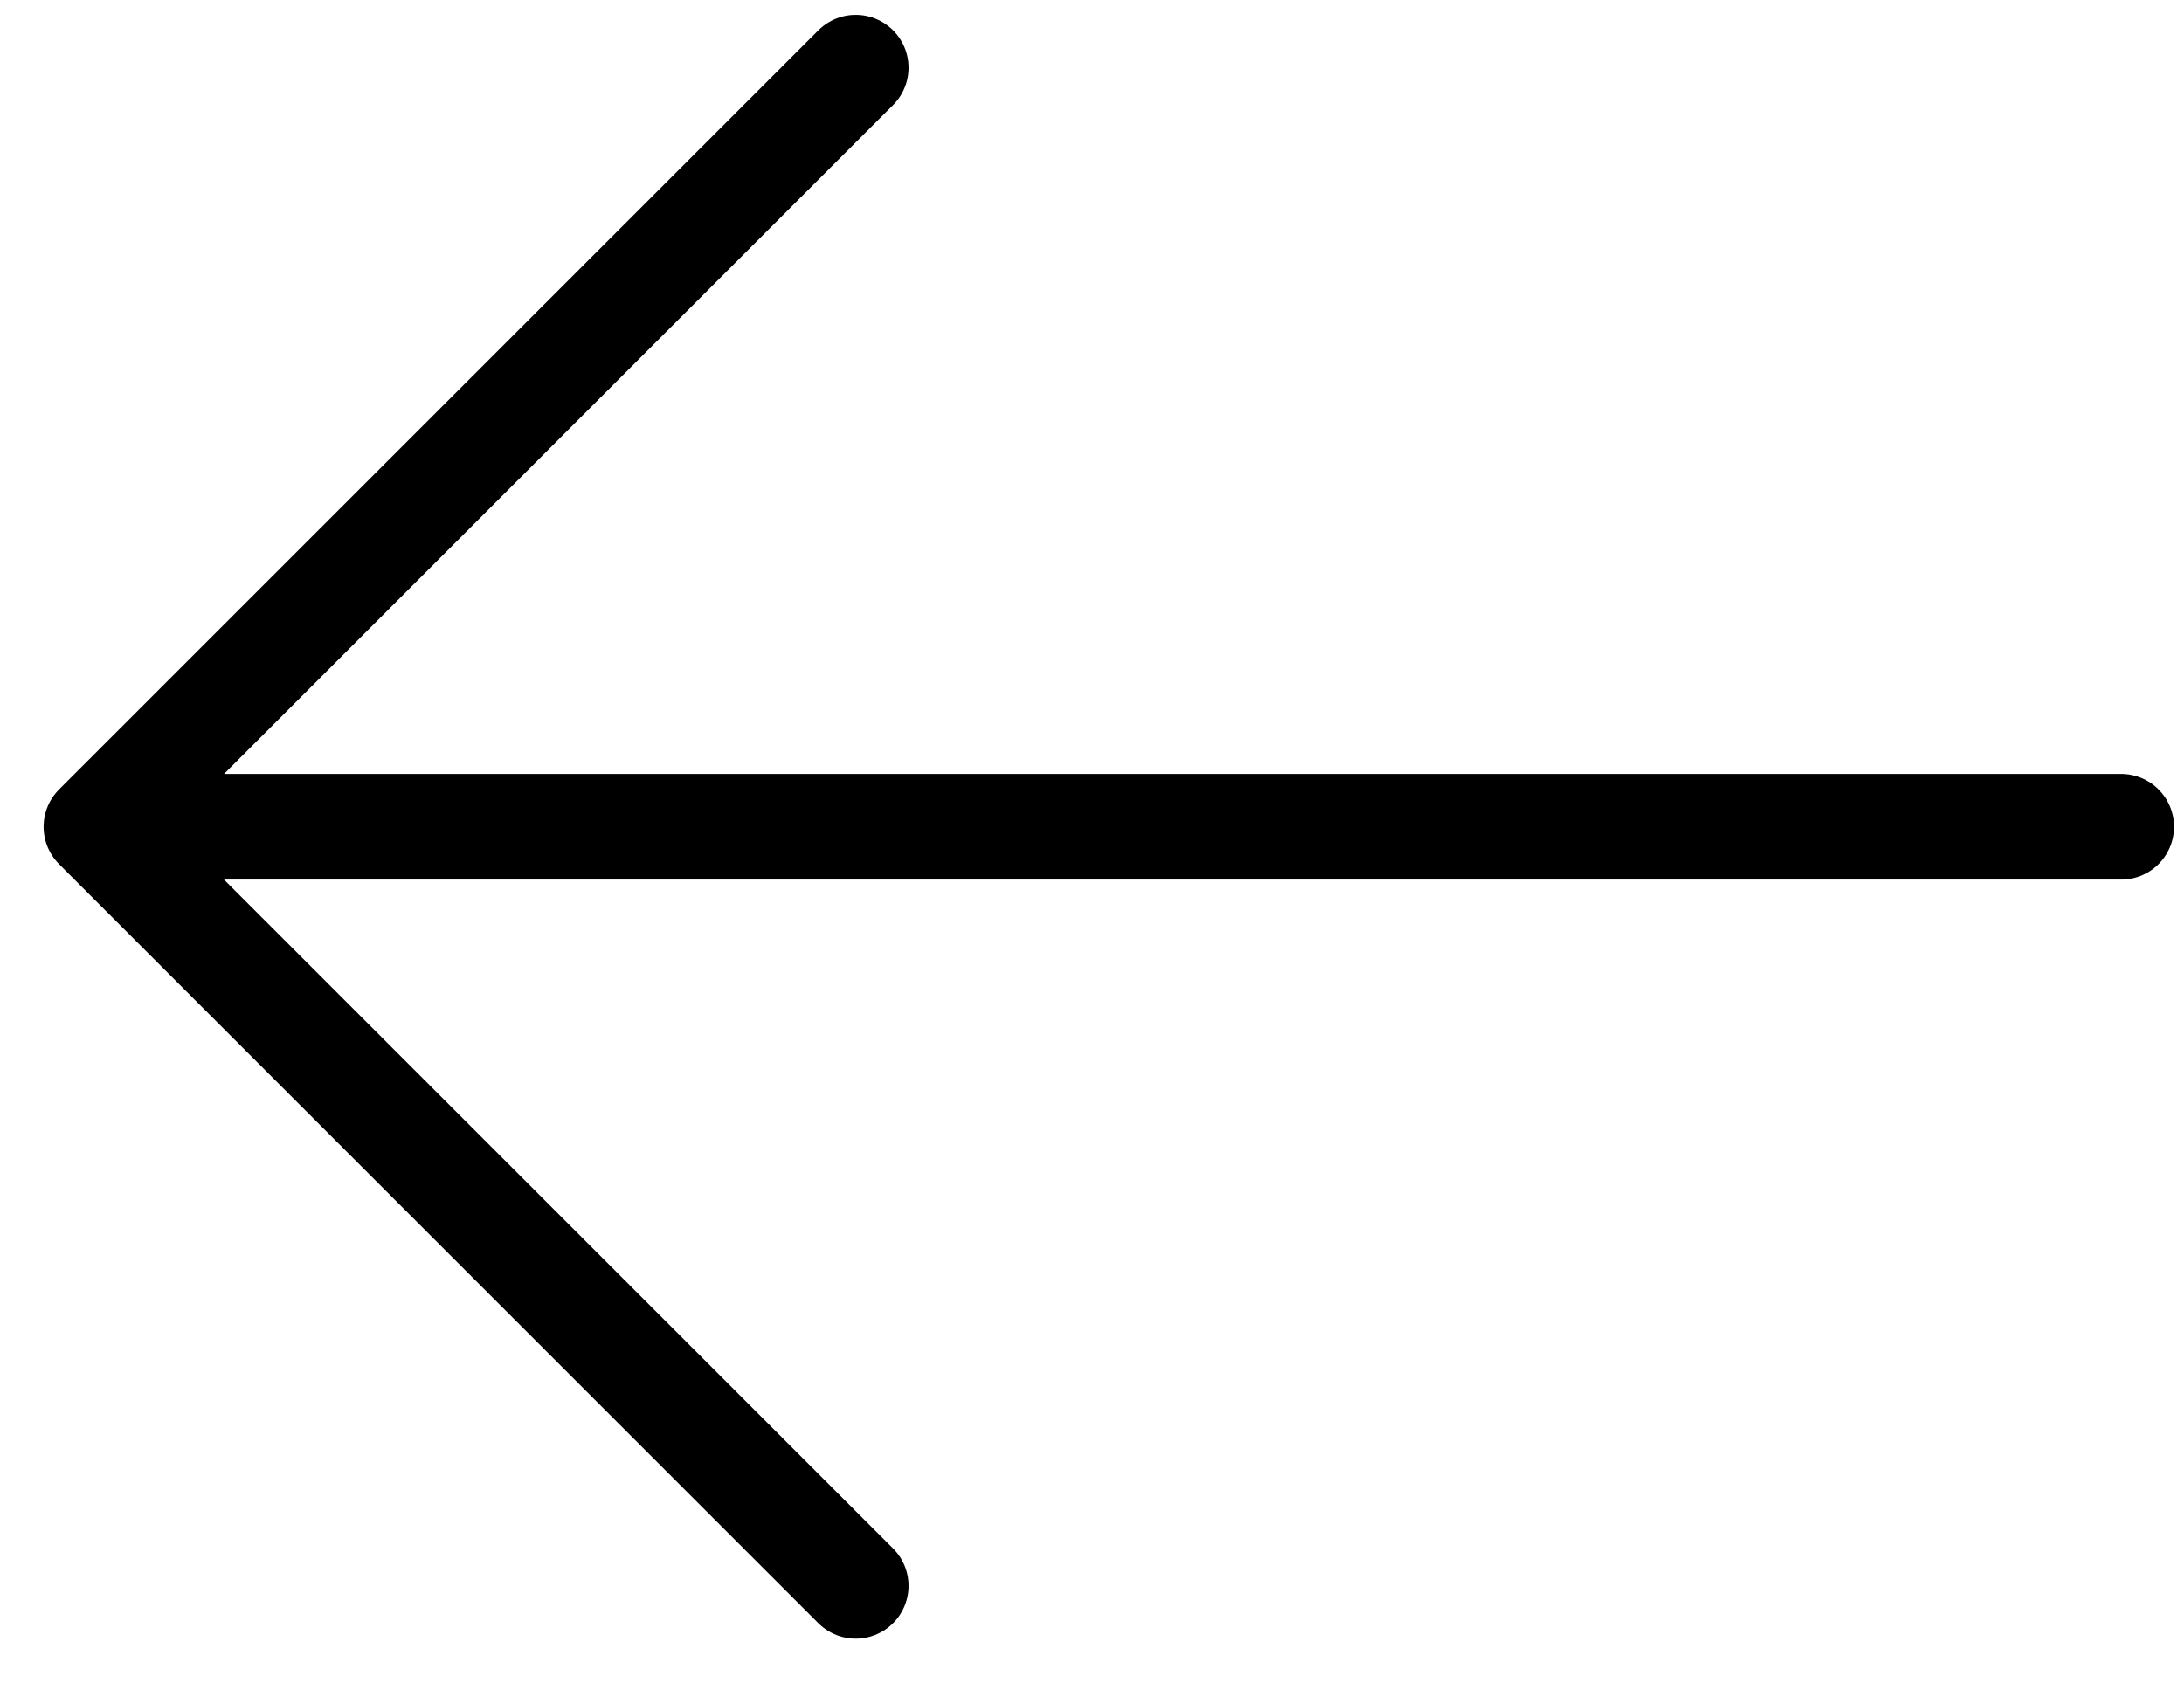 <svg width="31" height="24" viewBox="0 0 31 24" fill="none" xmlns="http://www.w3.org/2000/svg">
<path d="M30.108 11.738H1.369M1.369 11.738L12.146 0.961M1.369 11.738L12.146 22.515" stroke="black" stroke-width="1.5" stroke-linecap="round" stroke-linejoin="round"/>
</svg>
